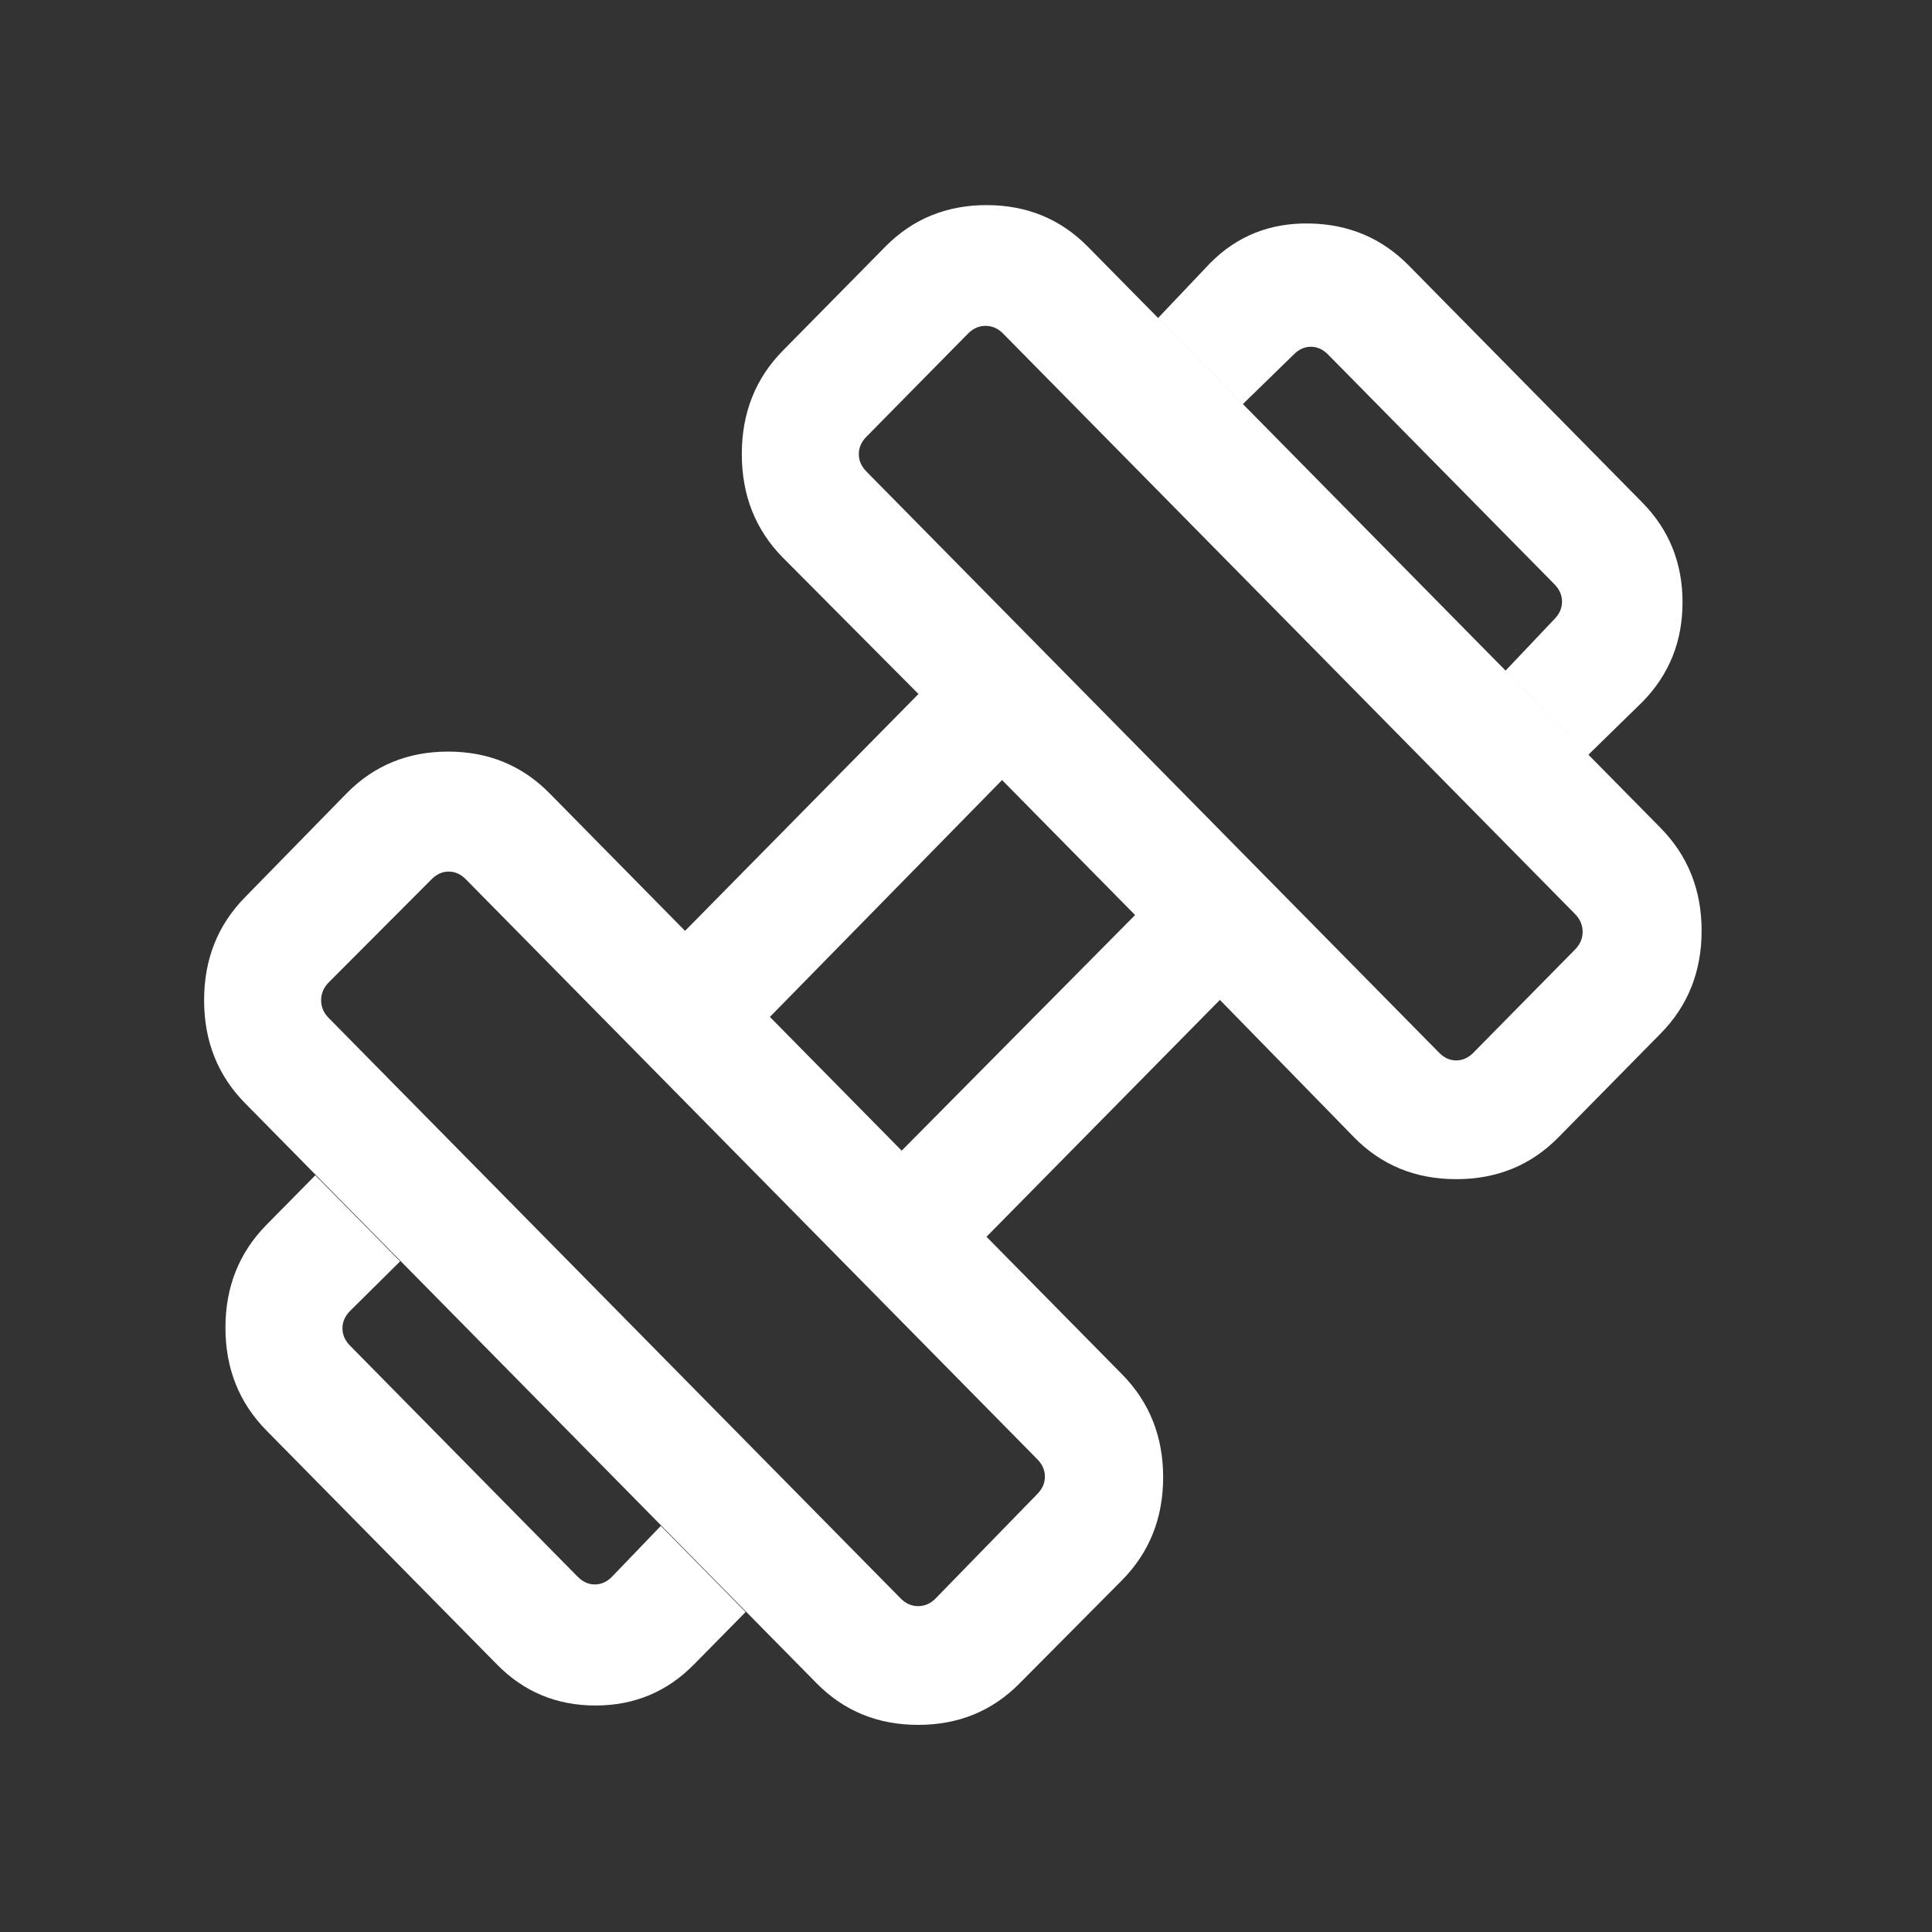 <svg width="48" height="48" viewBox="0 0 48 48" fill="none" xmlns="http://www.w3.org/2000/svg">
<rect x="0" y="0" width="48" height="48" fill="#333333" stroke="none"/>
<mask id="mask0_134_61" style="mask-type:alpha" maskUnits="userSpaceOnUse" x="0" y="0" width="48" height="48">
<rect width="47.298" height="48" fill="#D9D9D9"/>
</mask>
<g mask="url(#mask0_134_61)">
<path d="M39.464 18.75L37.406 16.661L38.619 15.381C38.745 15.253 38.808 15.108 38.808 14.948C38.808 14.788 38.745 14.643 38.619 14.515L32.995 8.808C32.868 8.68 32.726 8.615 32.568 8.615C32.41 8.615 32.268 8.68 32.142 8.808L30.88 10.038L28.773 7.9L30.061 6.542C30.728 5.865 31.551 5.535 32.529 5.552C33.506 5.569 34.329 5.915 34.996 6.592L40.802 12.484C41.469 13.161 41.802 13.988 41.802 14.963C41.802 15.939 41.469 16.765 40.802 17.442L39.464 18.75ZM17.237 41.357C16.57 42.034 15.755 42.373 14.794 42.373C13.832 42.373 13.018 42.034 12.351 41.357L6.621 35.542C5.941 34.852 5.601 34.001 5.601 32.986C5.601 31.973 5.941 31.12 6.621 30.43L7.834 29.2L9.941 31.338L8.698 32.569C8.571 32.697 8.508 32.842 8.508 33.002C8.508 33.162 8.571 33.306 8.698 33.434L14.352 39.173C14.479 39.301 14.621 39.365 14.779 39.365C14.937 39.365 15.079 39.301 15.205 39.173L16.418 37.911L18.525 40.05L17.237 41.357ZM36.606 26.154L39.13 23.592C39.257 23.464 39.32 23.317 39.32 23.15C39.32 22.983 39.257 22.836 39.13 22.707L24.922 8.288C24.796 8.16 24.651 8.096 24.486 8.096C24.322 8.096 24.177 8.16 24.05 8.288L21.526 10.85C21.4 10.978 21.337 11.122 21.337 11.282C21.337 11.443 21.4 11.587 21.526 11.715L35.754 26.154C35.88 26.282 36.022 26.346 36.18 26.346C36.338 26.346 36.48 26.282 36.606 26.154ZM23.247 39.711L25.771 37.119C25.898 36.991 25.96 36.847 25.96 36.686C25.96 36.526 25.898 36.382 25.771 36.254L11.574 21.846C11.448 21.718 11.306 21.654 11.148 21.654C10.99 21.654 10.848 21.718 10.722 21.846L8.167 24.407C8.041 24.536 7.978 24.683 7.978 24.85C7.978 25.017 8.041 25.164 8.167 25.292L22.375 39.711C22.502 39.84 22.647 39.904 22.811 39.904C22.976 39.904 23.121 39.84 23.247 39.711ZM22.402 28.588L28.201 22.734L24.896 19.38L19.128 25.265L22.402 28.588ZM25.335 41.819C24.656 42.509 23.814 42.854 22.811 42.854C21.808 42.854 20.967 42.509 20.287 41.819L6.091 27.411C5.411 26.722 5.071 25.868 5.071 24.85C5.071 23.832 5.411 22.978 6.091 22.288L8.615 19.707C9.294 19.018 10.133 18.673 11.133 18.673C12.132 18.673 12.972 19.018 13.651 19.707L17.02 23.127L22.819 17.242L19.45 13.854C18.77 13.164 18.43 12.307 18.43 11.282C18.43 10.258 18.77 9.401 19.45 8.711L21.993 6.131C22.672 5.441 23.512 5.096 24.511 5.096C25.51 5.096 26.35 5.441 27.029 6.131L41.256 20.569C41.936 21.259 42.276 22.111 42.276 23.125C42.276 24.139 41.936 24.991 41.256 25.68L38.714 28.261C38.034 28.951 37.19 29.296 36.18 29.296C35.171 29.296 34.326 28.951 33.646 28.261L30.308 24.842L24.509 30.727L27.879 34.146C28.558 34.836 28.898 35.688 28.898 36.702C28.898 37.716 28.558 38.568 27.879 39.257L25.335 41.819Z" fill="white"/>
</g>
</svg>
